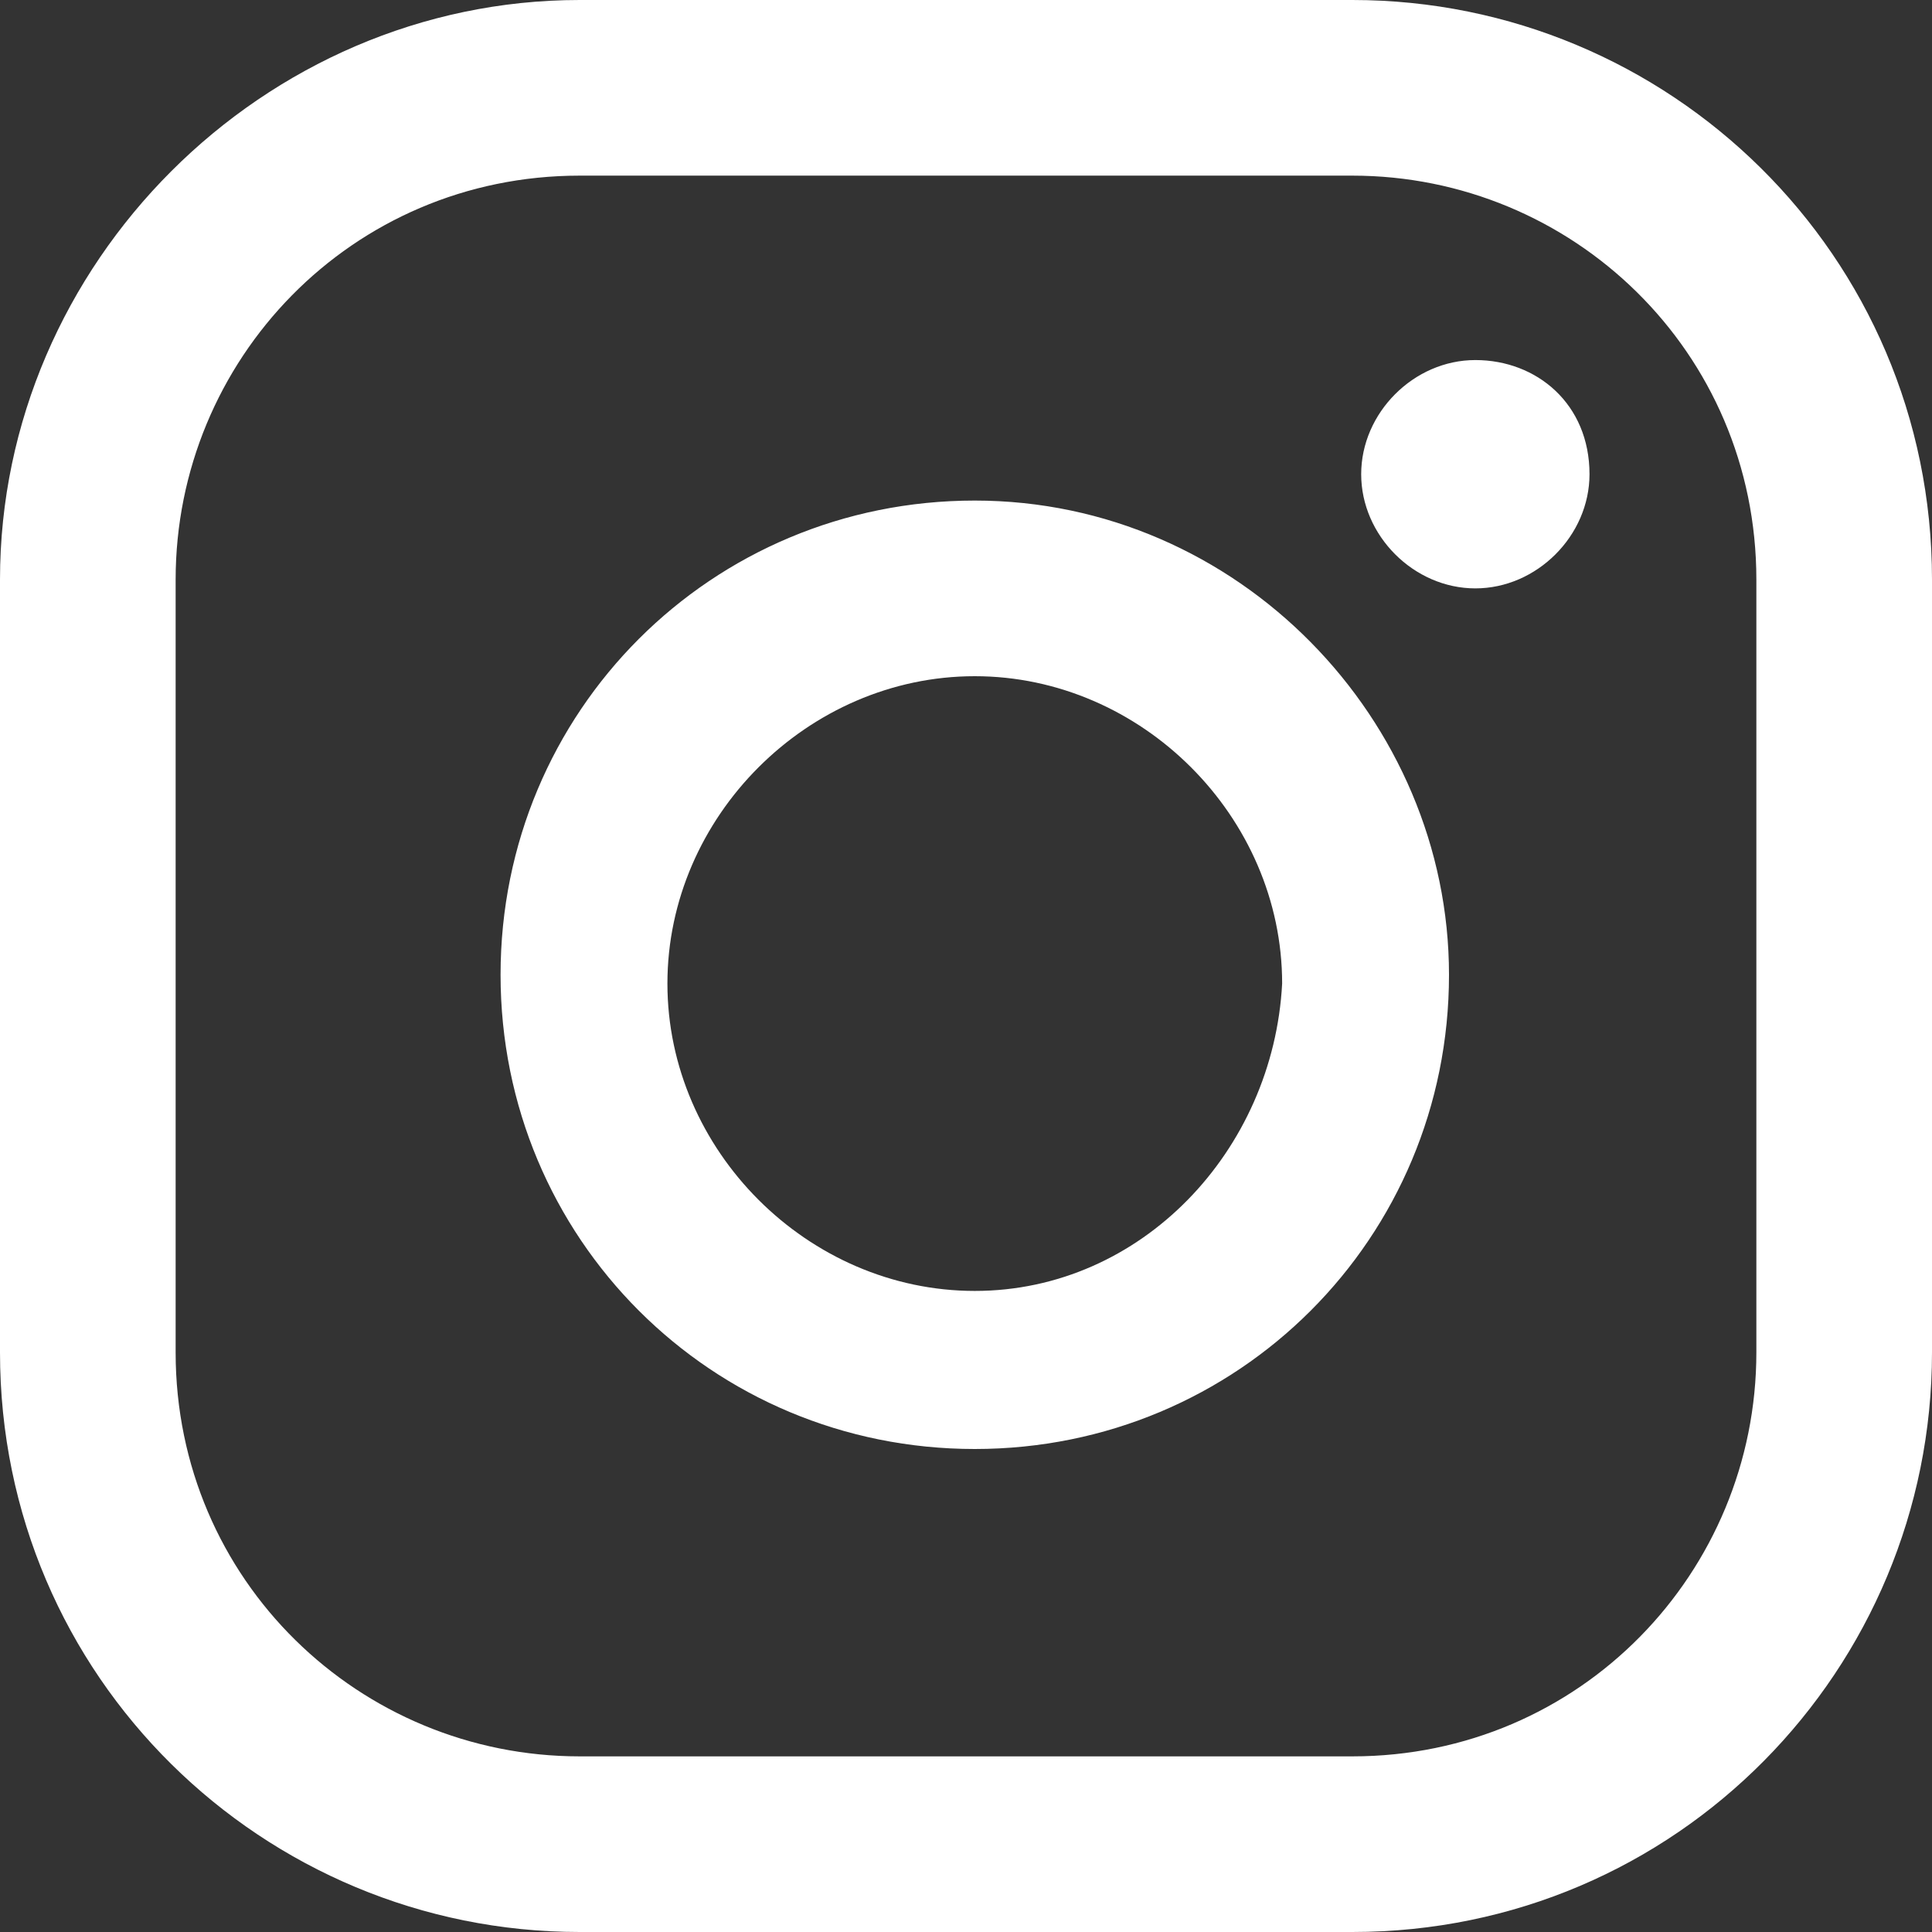 <?xml version="1.0" encoding="utf-8"?>
<!-- Generator: Adobe Illustrator 25.2.1, SVG Export Plug-In . SVG Version: 6.00 Build 0)  -->
<svg version="1.1" id="Camada_1" xmlns="http://www.w3.org/2000/svg" xmlns:xlink="http://www.w3.org/1999/xlink" x="0px" y="0px"
	 viewBox="0 0 22 22" style="enable-background:new 0 0 22 22;" xml:space="preserve">
<rect x="0" y="0" width="22" height="22" fill="#333333" stroke="none"/>
<style type="text/css">
	.st0{fill:#FFFFFF;}
</style>
<g id="Grupo_366" transform="translate(0 36)">
	<path id="Caminho_412_1_" class="st0" d="M16.8-31.9c-0.7,0-1.3,0.6-1.3,1.3s0.6,1.3,1.3,1.3c0.7,0,1.3-0.6,1.3-1.3c0,0,0,0,0,0
		C18.1-31.4,17.5-31.9,16.8-31.9z M11.1-30.3c-3,0-5.4,2.4-5.4,5.4c0,3,2.4,5.4,5.4,5.4c3,0,5.4-2.4,5.4-5.4
		C16.5-27.8,14.1-30.3,11.1-30.3z M11.1-21.3c-1.9,0-3.5-1.6-3.5-3.5c0-1.9,1.6-3.5,3.5-3.5c1.9,0,3.5,1.6,3.5,3.5
		C14.5-22.9,13-21.3,11.1-21.3z M22-29.4c0-3.7-3-6.6-6.6-6.6H6.6C3-36,0-33,0-29.4c0,0,0,0,0,0v8.8C0-16.9,3-14,6.6-14h8.8
		c3.7,0,6.6-3,6.6-6.6c0,0,0,0,0,0V-29.4z M20-20.6c0,2.5-2,4.6-4.6,4.6l0,0H6.6c-2.5,0-4.6-2-4.6-4.6c0,0,0,0,0,0v-8.8
		c0-2.5,2-4.6,4.6-4.6c0,0,0,0,0,0h8.8c2.5,0,4.6,2,4.6,4.6c0,0,0,0,0,0V-20.6z"/>
</g>
</svg>
